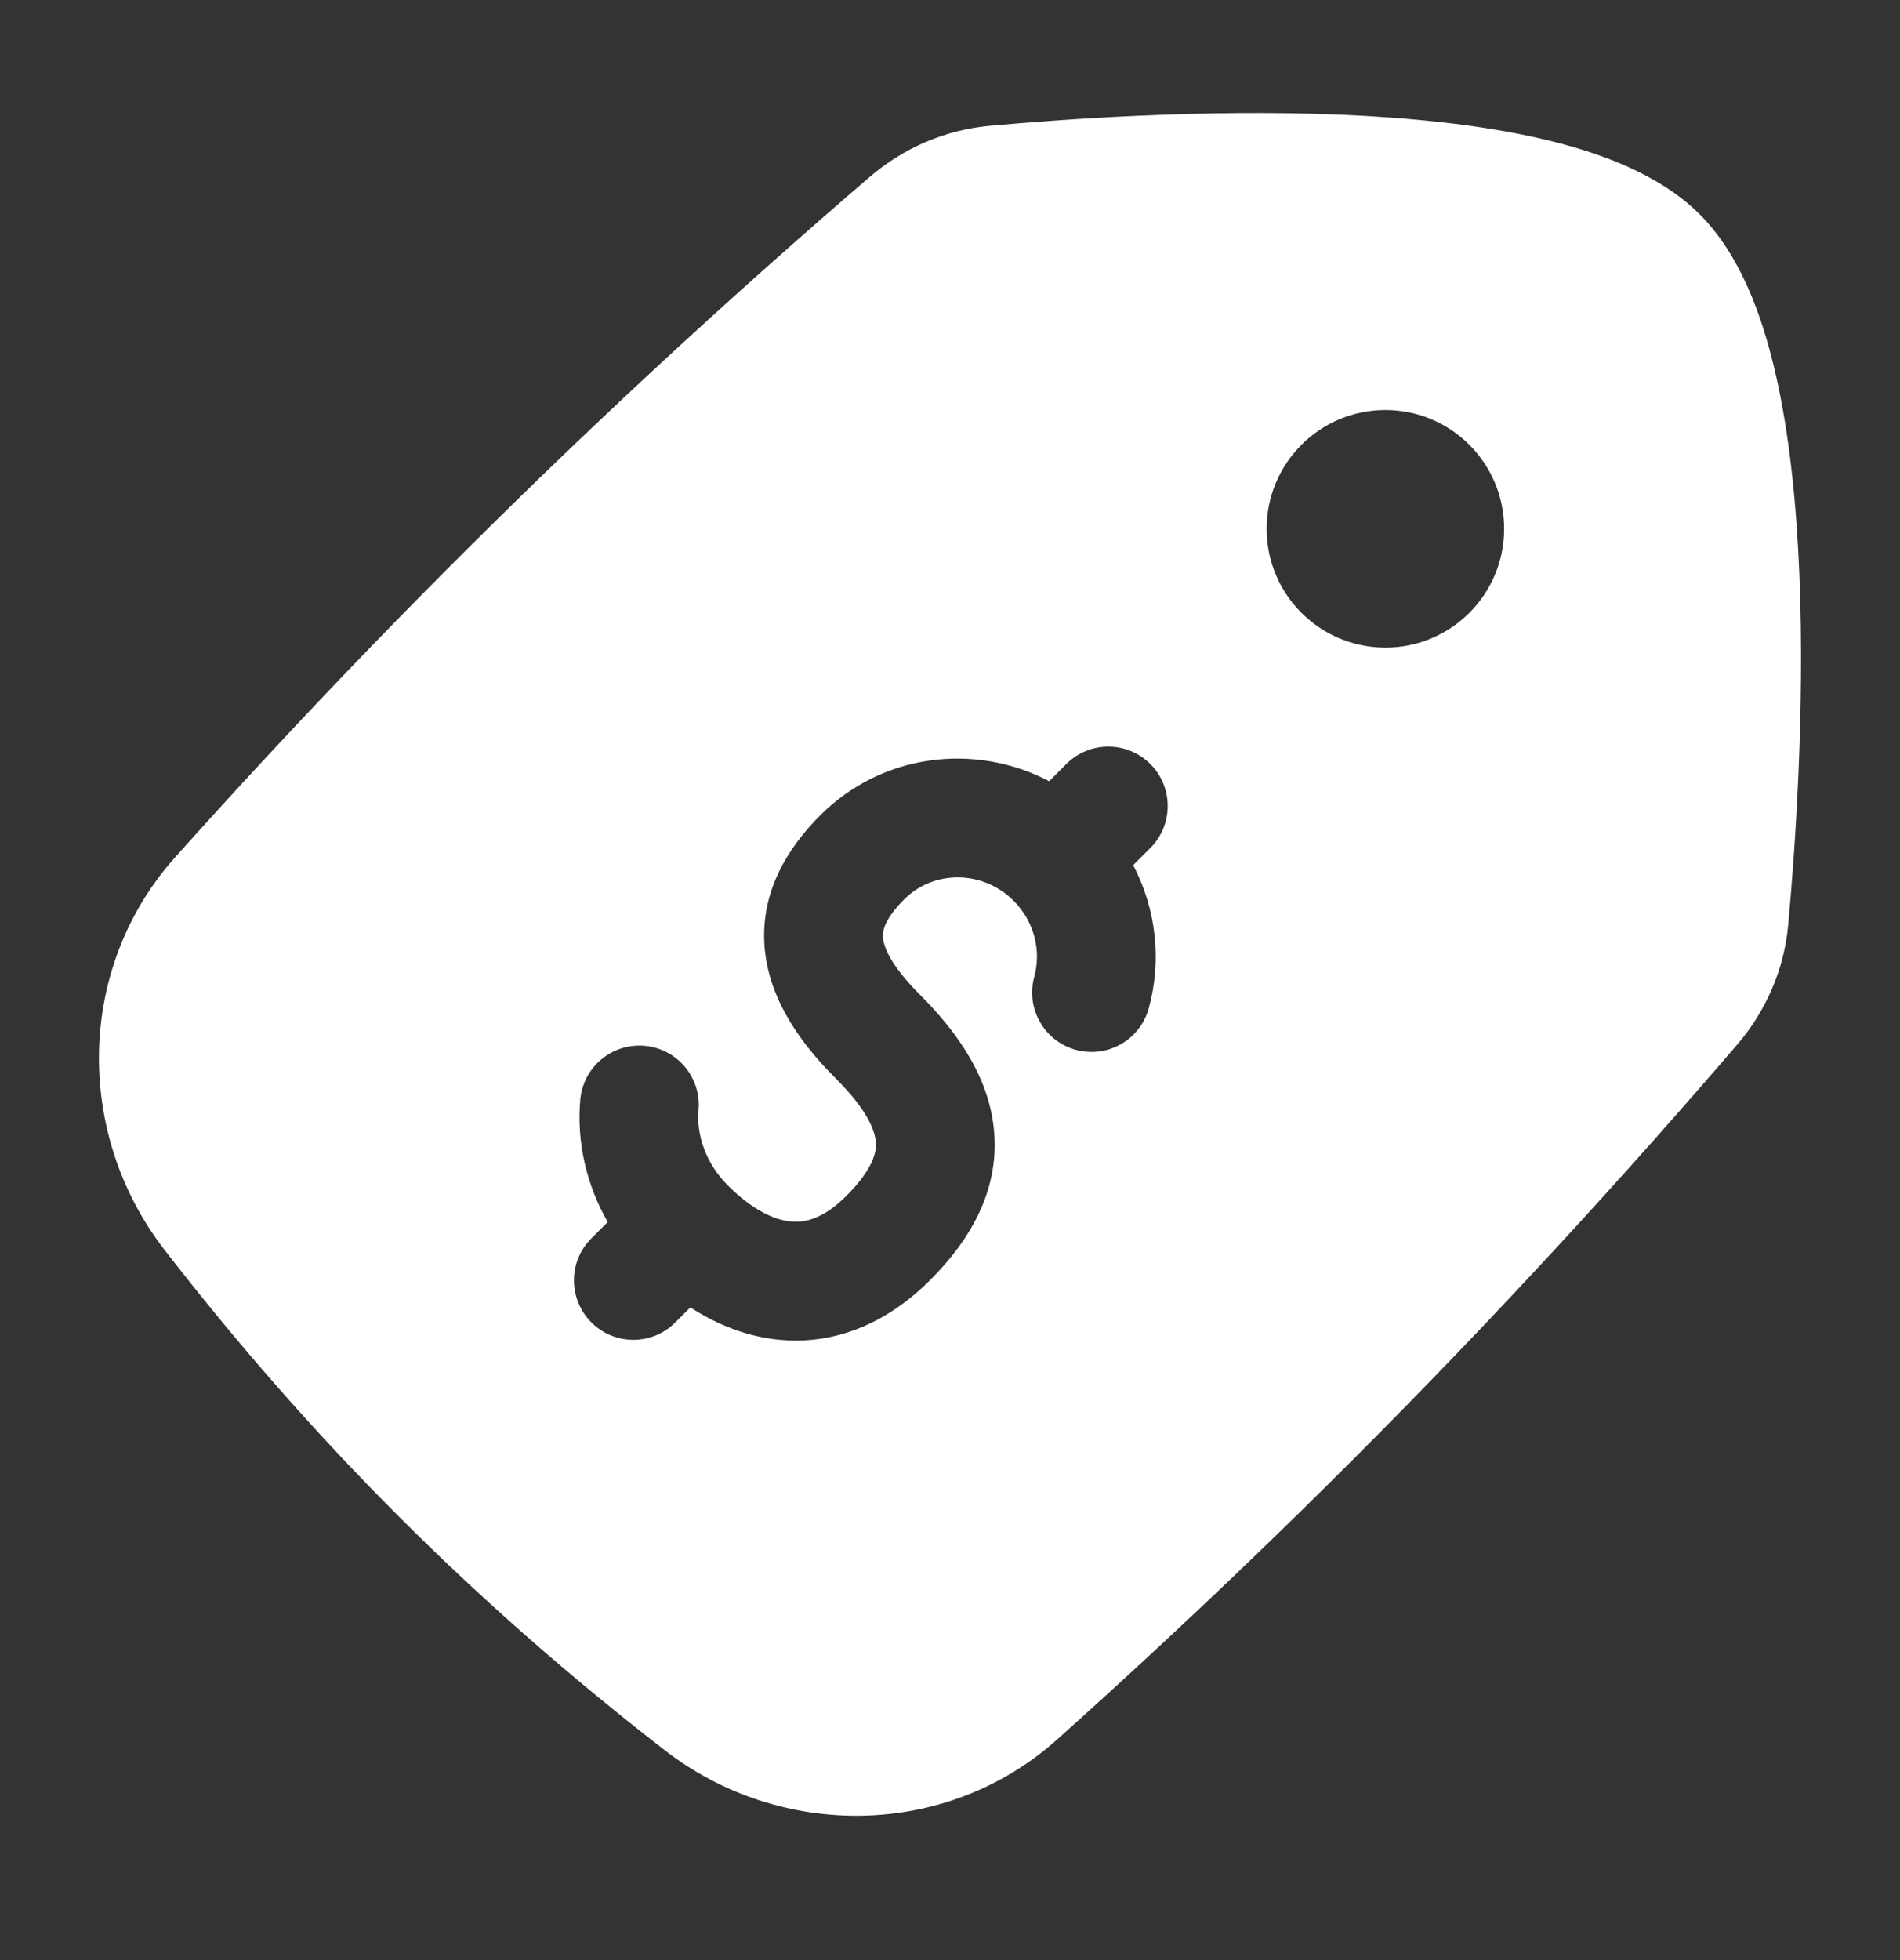 <svg xmlns="http://www.w3.org/2000/svg" width="32" height="33" viewBox="0 0 32 33" fill="none"><rect x="0" y="0" width="32" height="33" fill="#333333" stroke="none"/><path fill-rule="evenodd" clip-rule="evenodd" d="M25.946 2.333C26.944 2.562 27.955 2.937 28.627 3.609C29.3 4.281 29.675 5.292 29.904 6.291C30.141 7.322 30.257 8.502 30.305 9.662C30.401 11.985 30.229 14.359 30.117 15.573C30.048 16.33 29.738 17.029 29.254 17.592C25.642 21.795 21.897 25.622 17.808 29.283C15.938 30.958 13.144 30.975 11.196 29.467C7.983 26.979 5.257 24.253 2.769 21.04C1.261 19.092 1.279 16.299 2.954 14.428C6.615 10.339 10.441 6.595 14.644 2.982C15.207 2.498 15.906 2.189 16.664 2.119C17.877 2.008 20.251 1.835 22.575 1.931C23.735 1.98 24.915 2.096 25.946 2.333ZM25.333 8.903C25.333 7.799 24.438 6.903 23.333 6.903C22.229 6.903 21.333 7.799 21.333 8.903C21.333 10.008 22.229 10.903 23.333 10.903C24.438 10.903 25.333 10.008 25.333 8.903ZM19.373 14.278C19.764 13.887 19.765 13.254 19.374 12.863C18.984 12.473 18.351 12.472 17.96 12.862L17.67 13.152C16.43 12.502 14.863 12.68 13.818 13.723C13.262 14.279 12.826 14.996 12.873 15.88C12.919 16.732 13.402 17.484 14.075 18.156C14.603 18.683 14.737 19.029 14.751 19.232C14.763 19.393 14.711 19.677 14.251 20.137C13.855 20.533 13.54 20.59 13.305 20.564C13.023 20.533 12.659 20.358 12.262 19.962C11.881 19.582 11.729 19.102 11.765 18.691C11.813 18.141 11.407 17.656 10.857 17.607C10.307 17.559 9.821 17.965 9.773 18.515C9.711 19.218 9.872 19.938 10.235 20.575L9.96 20.849C9.569 21.239 9.569 21.872 9.959 22.263C10.349 22.654 10.982 22.655 11.373 22.265L11.627 22.011C12.061 22.292 12.55 22.493 13.085 22.552C14.015 22.655 14.908 22.307 15.664 21.553C16.356 20.862 16.813 20.044 16.746 19.092C16.683 18.181 16.153 17.404 15.488 16.741C14.969 16.222 14.878 15.911 14.87 15.773C14.865 15.669 14.897 15.473 15.231 15.139C15.721 14.65 16.545 14.64 17.071 15.165C17.425 15.519 17.538 16.012 17.419 16.446C17.273 16.978 17.587 17.529 18.119 17.675C18.652 17.821 19.202 17.507 19.348 16.975C19.567 16.177 19.477 15.313 19.085 14.565L19.373 14.278Z" fill="white"></path></svg>